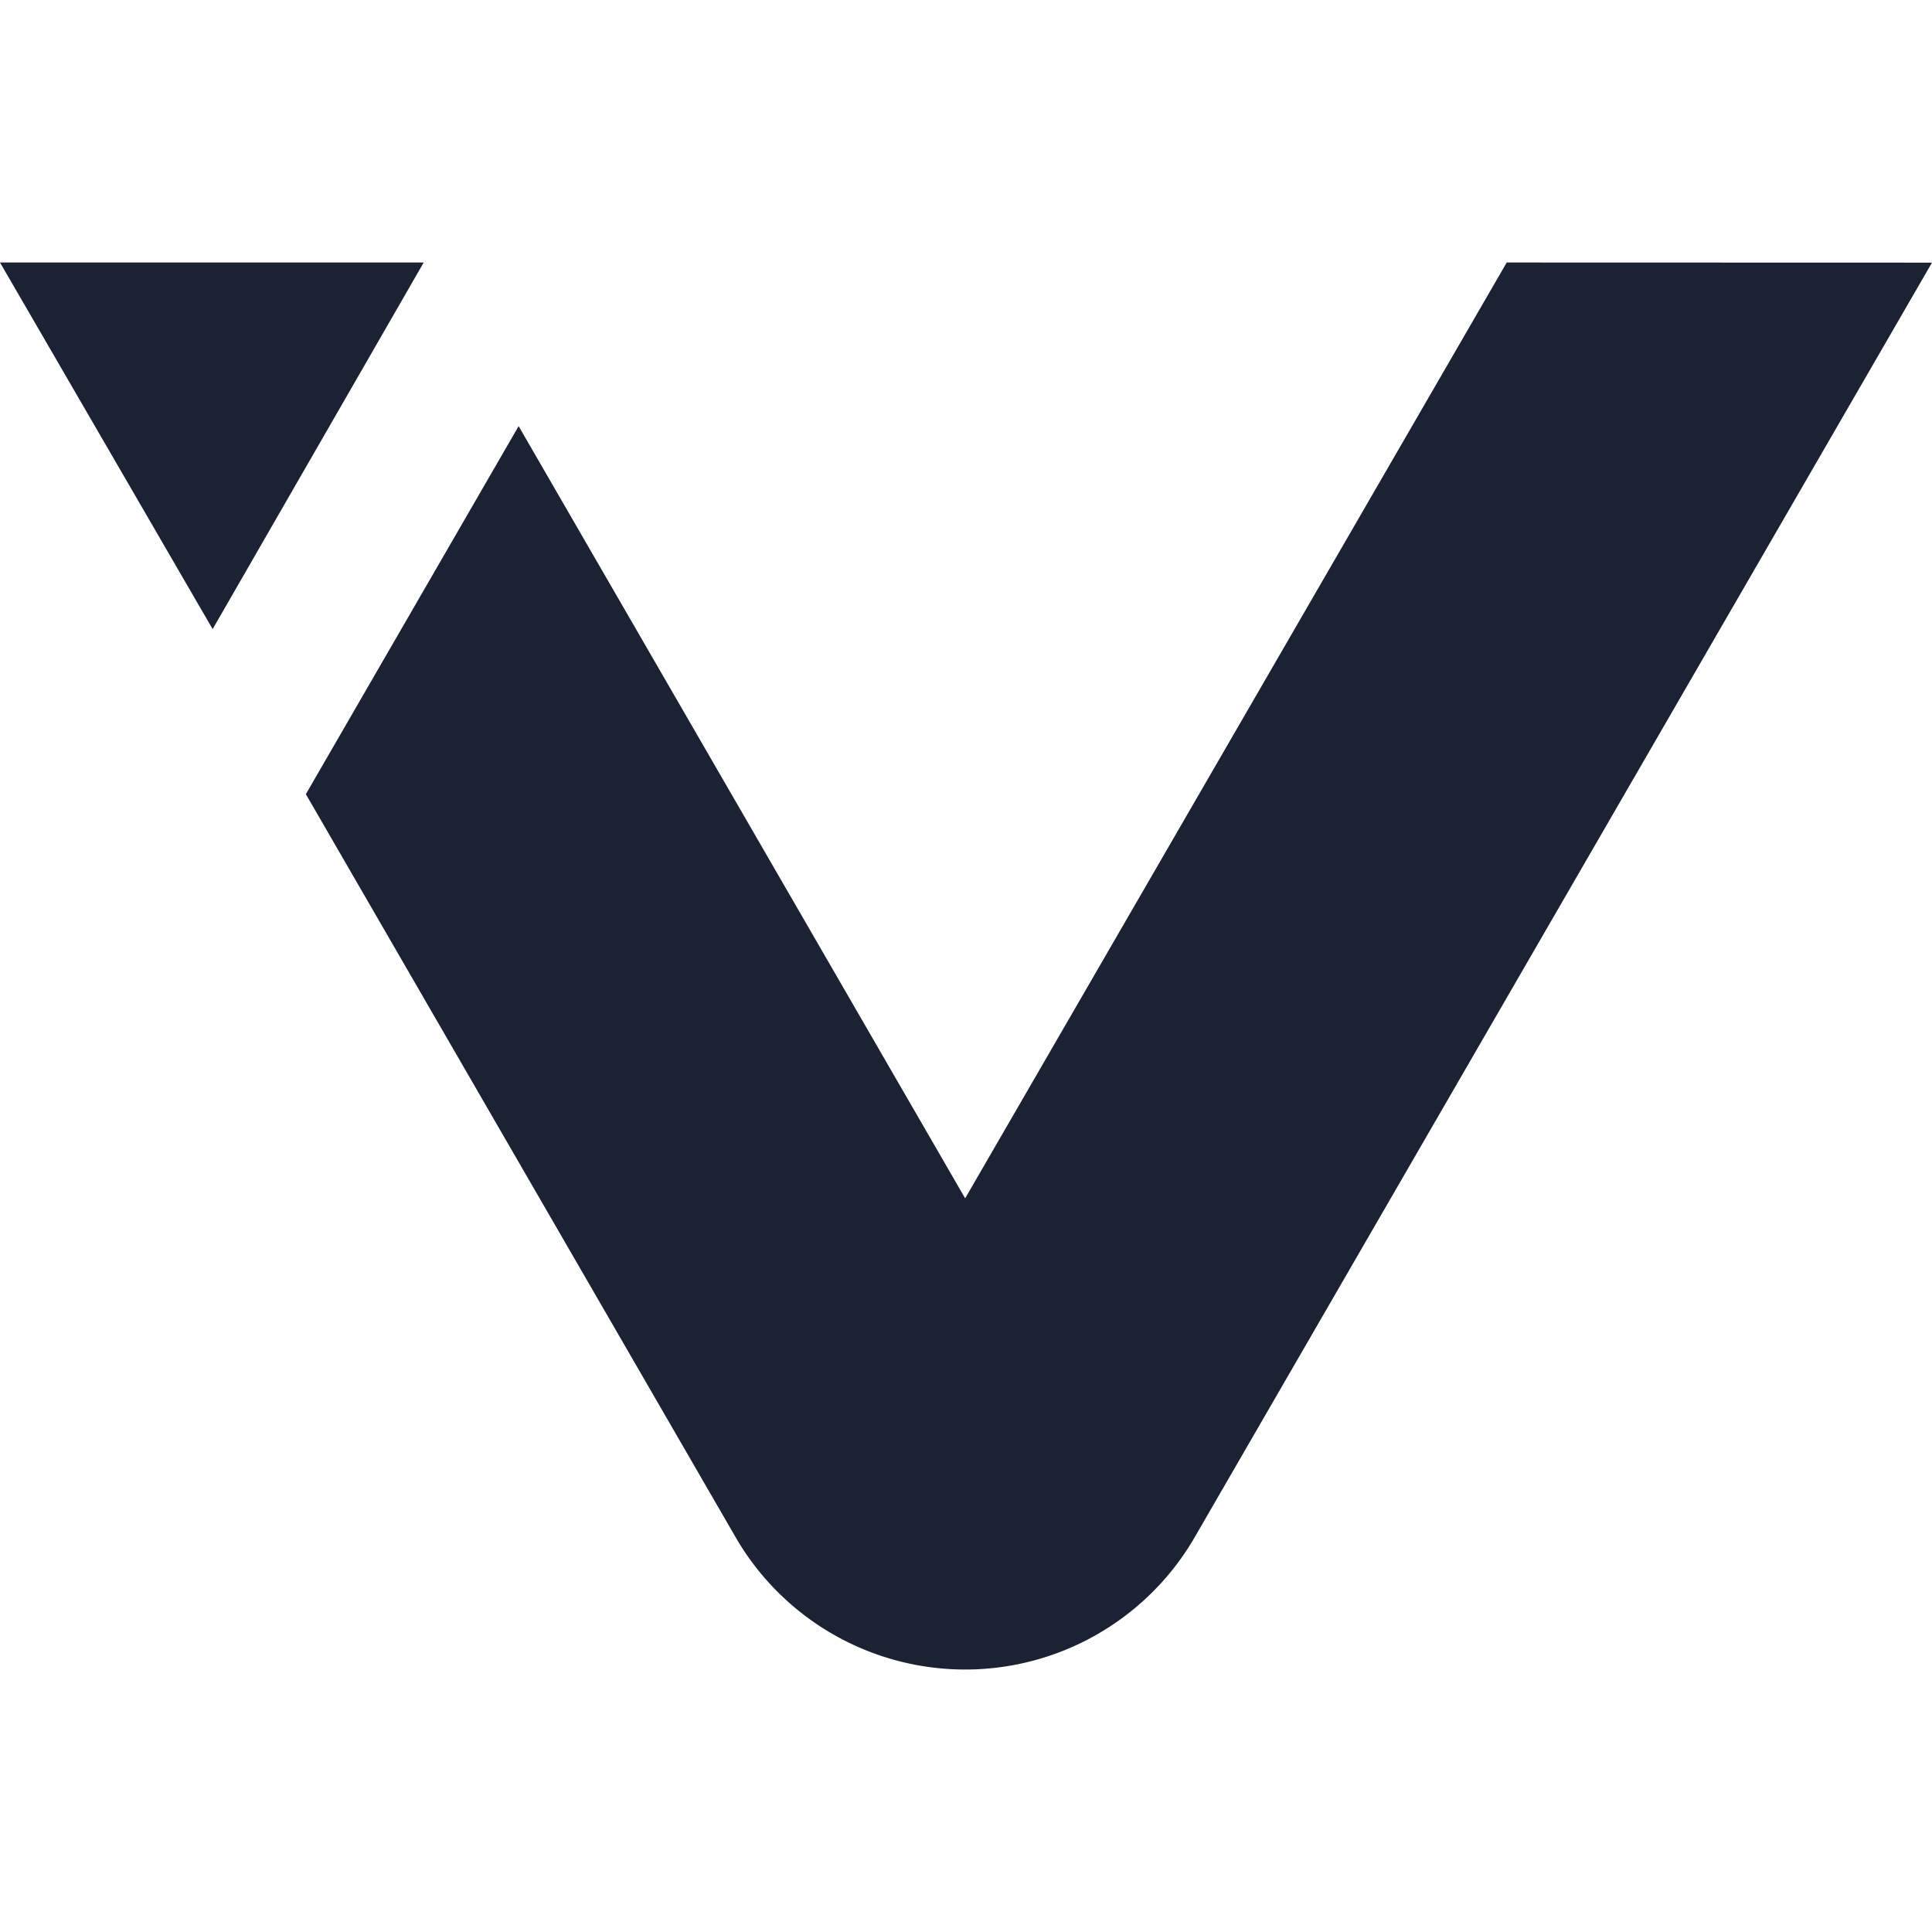 <svg viewBox="0 0 16 16" xmlns="http://www.w3.org/2000/svg"><style>@media (prefers-color-scheme:dark){path{fill:#fff}}</style><path fill-rule="evenodd" d="M3.509 2.174H0L1.761 5.21zm8.969 0-4.485 7.75-3.698-6.395-1.762 3.048 3.55 6.138a2.197 2.197 0 0 0 3.82 0L16 2.175Z" style="fill:#1a2233"/></svg>